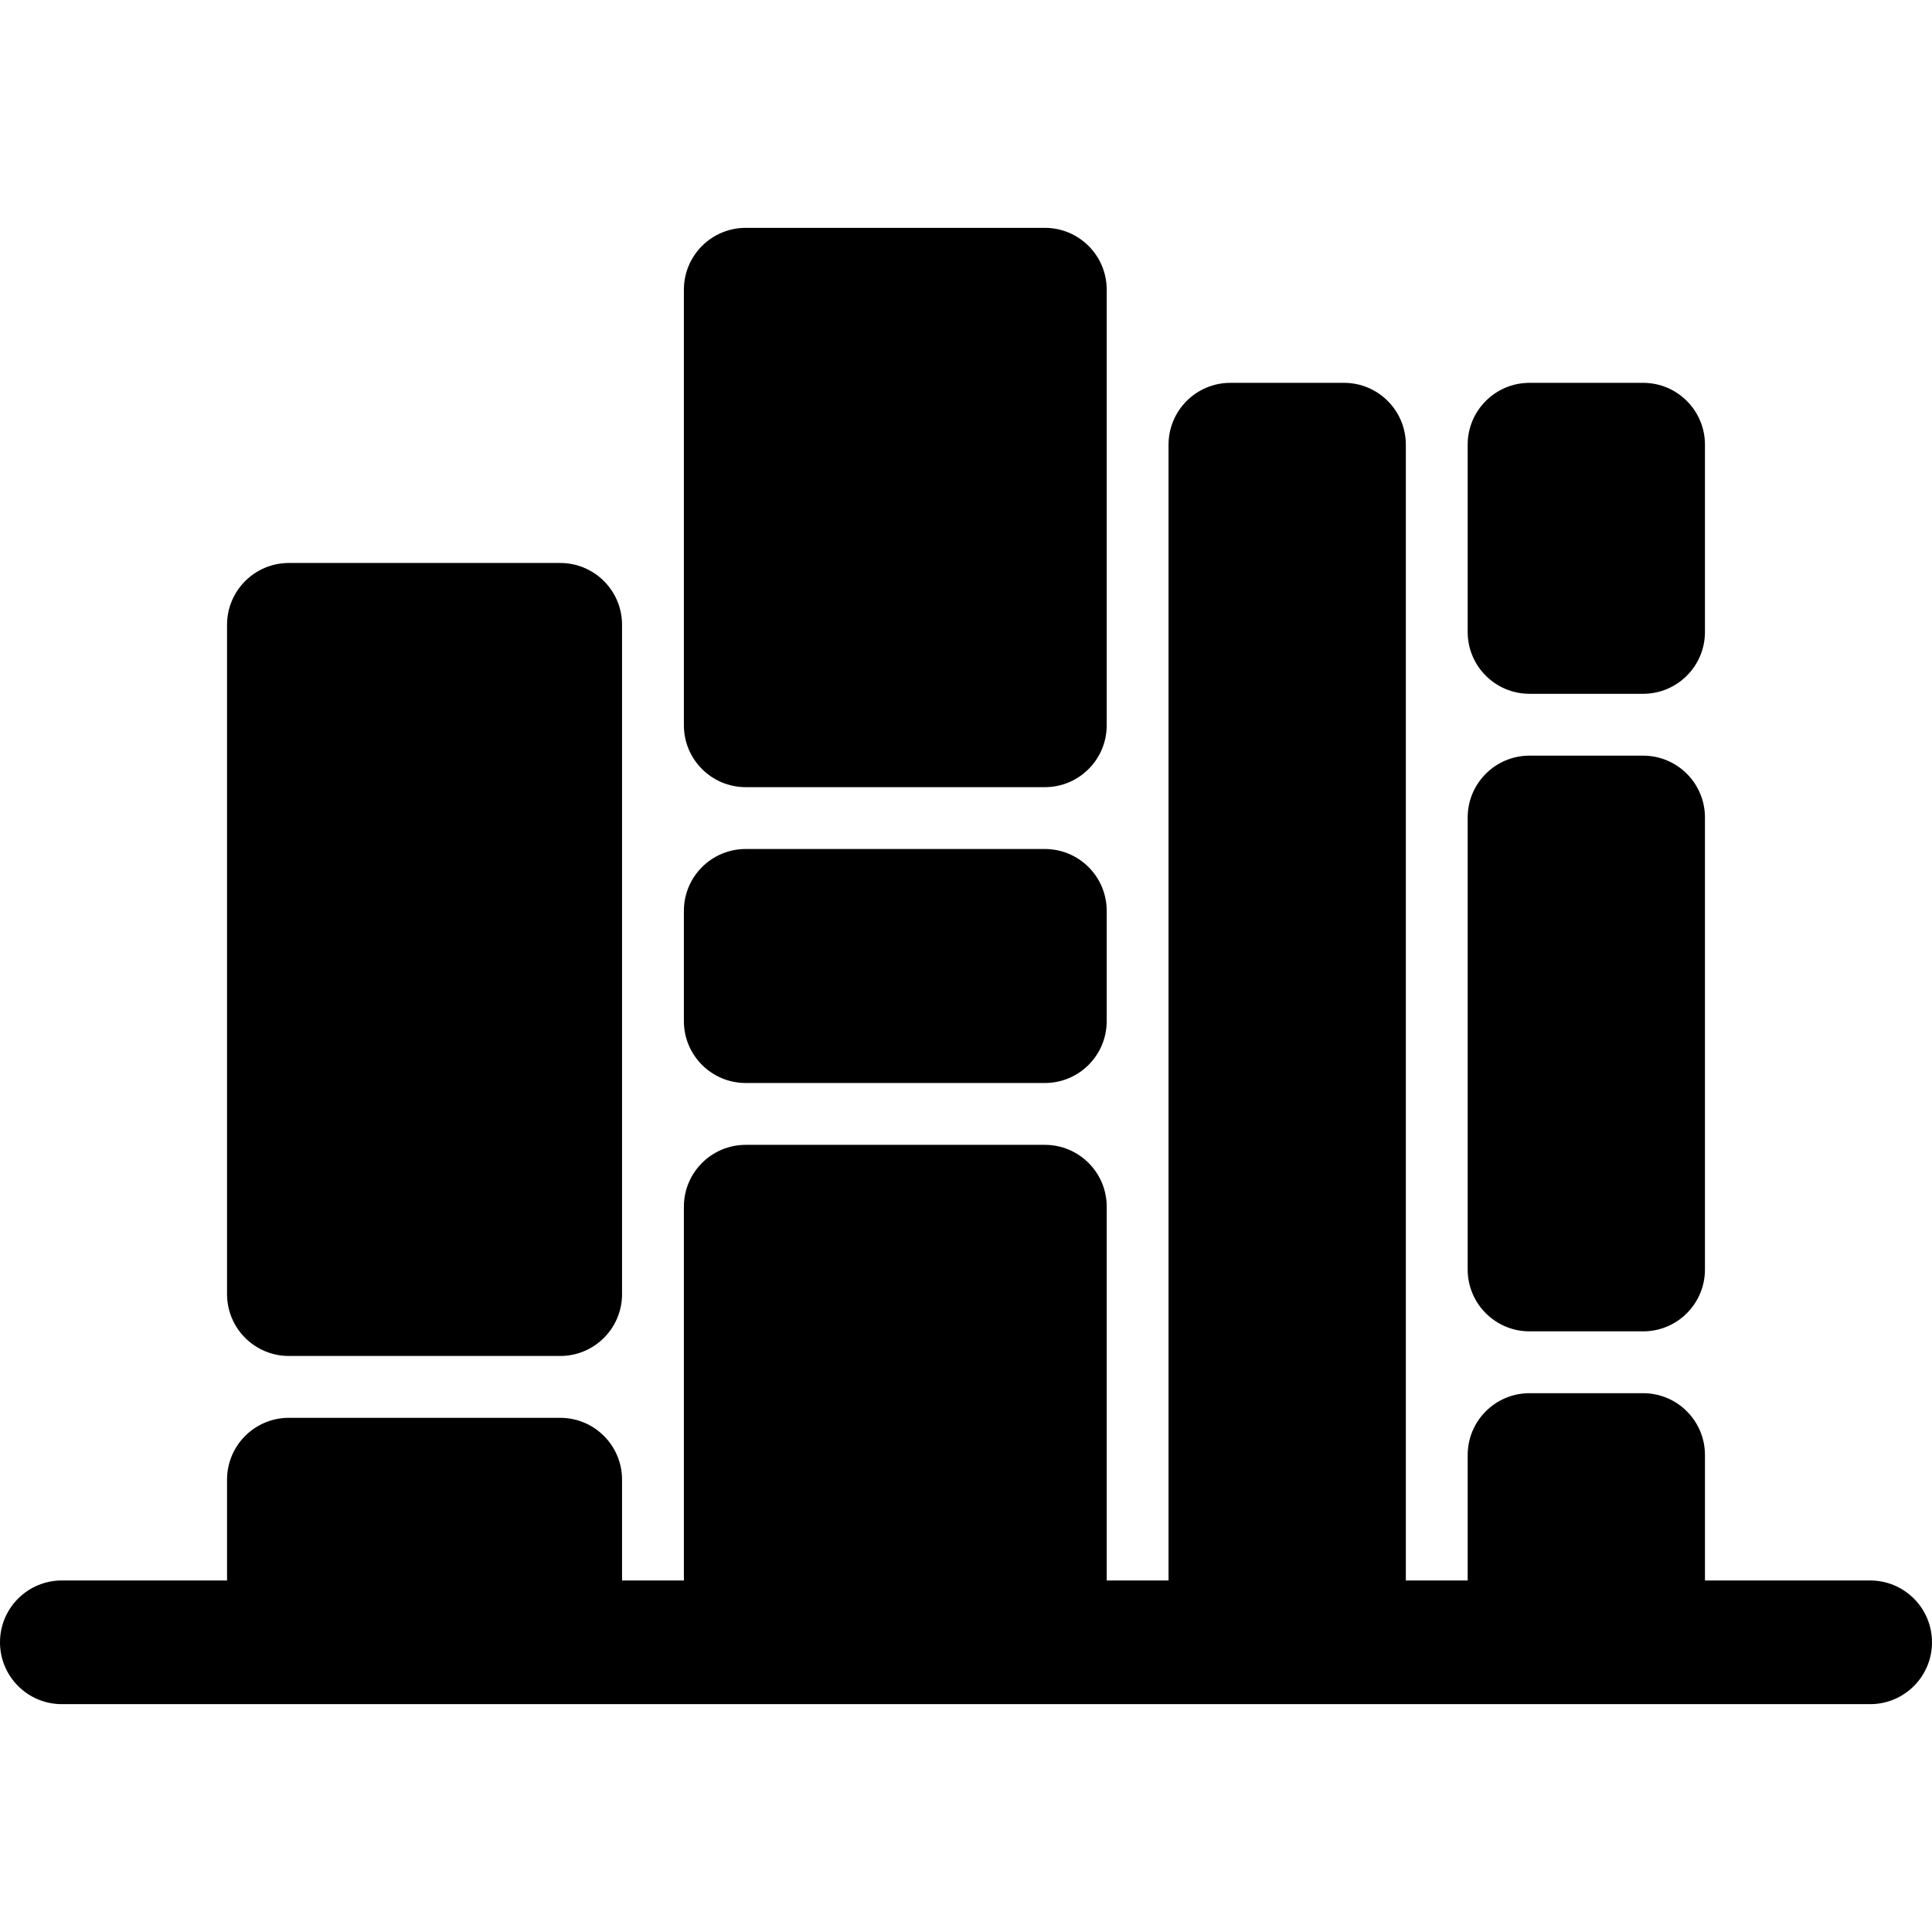 <?xml version="1.0" encoding="iso-8859-1"?>
<!-- Uploaded to: SVG Repo, www.svgrepo.com, Generator: SVG Repo Mixer Tools -->
<svg fill="#000000" height="800px" width="800px" version="1.1" id="Layer_1" xmlns="http://www.w3.org/2000/svg" xmlns:xlink="http://www.w3.org/1999/xlink" 
	 viewBox="0 0 512 512" xml:space="preserve">
<g>
	<g>
		<g>
			<path d="M197.627,287.006h79.272c9.051,0,16.389-7.338,16.389-16.389v-29.234c0-9.051-7.338-16.389-16.389-16.389h-79.272
				c-9.051,0-16.389,7.338-16.389,16.389v29.234C181.238,279.669,188.576,287.006,197.627,287.006z"/>
			<path d="M197.627,208.606h79.272c9.051,0,16.389-7.338,16.389-16.389V76.771c0-9.051-7.338-16.389-16.389-16.389h-79.272
				c-9.051,0-16.389,7.338-16.389,16.389v115.444C181.238,201.268,188.576,208.606,197.627,208.606z"/>
			<path d="M76.559,359.348h71.901c9.051,0,16.389-7.338,16.389-16.389V165.584c0-9.051-7.338-16.389-16.389-16.389H76.559
				c-9.051,0-16.389,7.338-16.389,16.389V342.96C60.17,352.011,67.506,359.348,76.559,359.348z"/>
			<path d="M405.338,352.822h30.104c9.051,0,16.389-7.338,16.389-16.389v-119.79c0-9.051-7.338-16.389-16.389-16.389h-30.104
				c-9.051,0-16.389,7.338-16.389,16.389v119.79C388.949,345.484,396.287,352.822,405.338,352.822z"/>
			<path d="M405.338,183.865h30.104c9.051,0,16.389-7.338,16.389-16.389v-49.63c0-9.051-7.338-16.389-16.389-16.389h-30.104
				c-9.051,0-16.389,7.338-16.389,16.389v49.63C388.949,176.527,396.287,183.865,405.338,183.865z"/>
			<path d="M495.611,418.841h-43.779V385.6c0-9.051-7.338-16.389-16.389-16.389h-30.104c-9.051,0-16.389,7.338-16.389,16.389v33.241
				H372.56V117.845c0-9.051-7.338-16.389-16.389-16.389h-30.106c-9.051,0-16.389,7.338-16.389,16.389V418.84h-16.389v-99.055
				c0-9.052-7.338-16.389-16.389-16.389h-79.272c-9.051,0-16.389,7.337-16.389,16.389v99.055h-16.389v-26.714
				c0-9.051-7.338-16.389-16.389-16.389H76.559c-9.051,0-16.389,7.338-16.389,16.389v26.714H16.389
				C7.338,418.84,0,426.178,0,435.229c0,9.051,7.338,16.389,16.389,16.389c17.024,0,458.317,0,479.222,0
				c9.051,0,16.389-7.338,16.389-16.389C512,426.178,504.662,418.841,495.611,418.841z"/>
		</g>
	</g>
</g>
</svg>